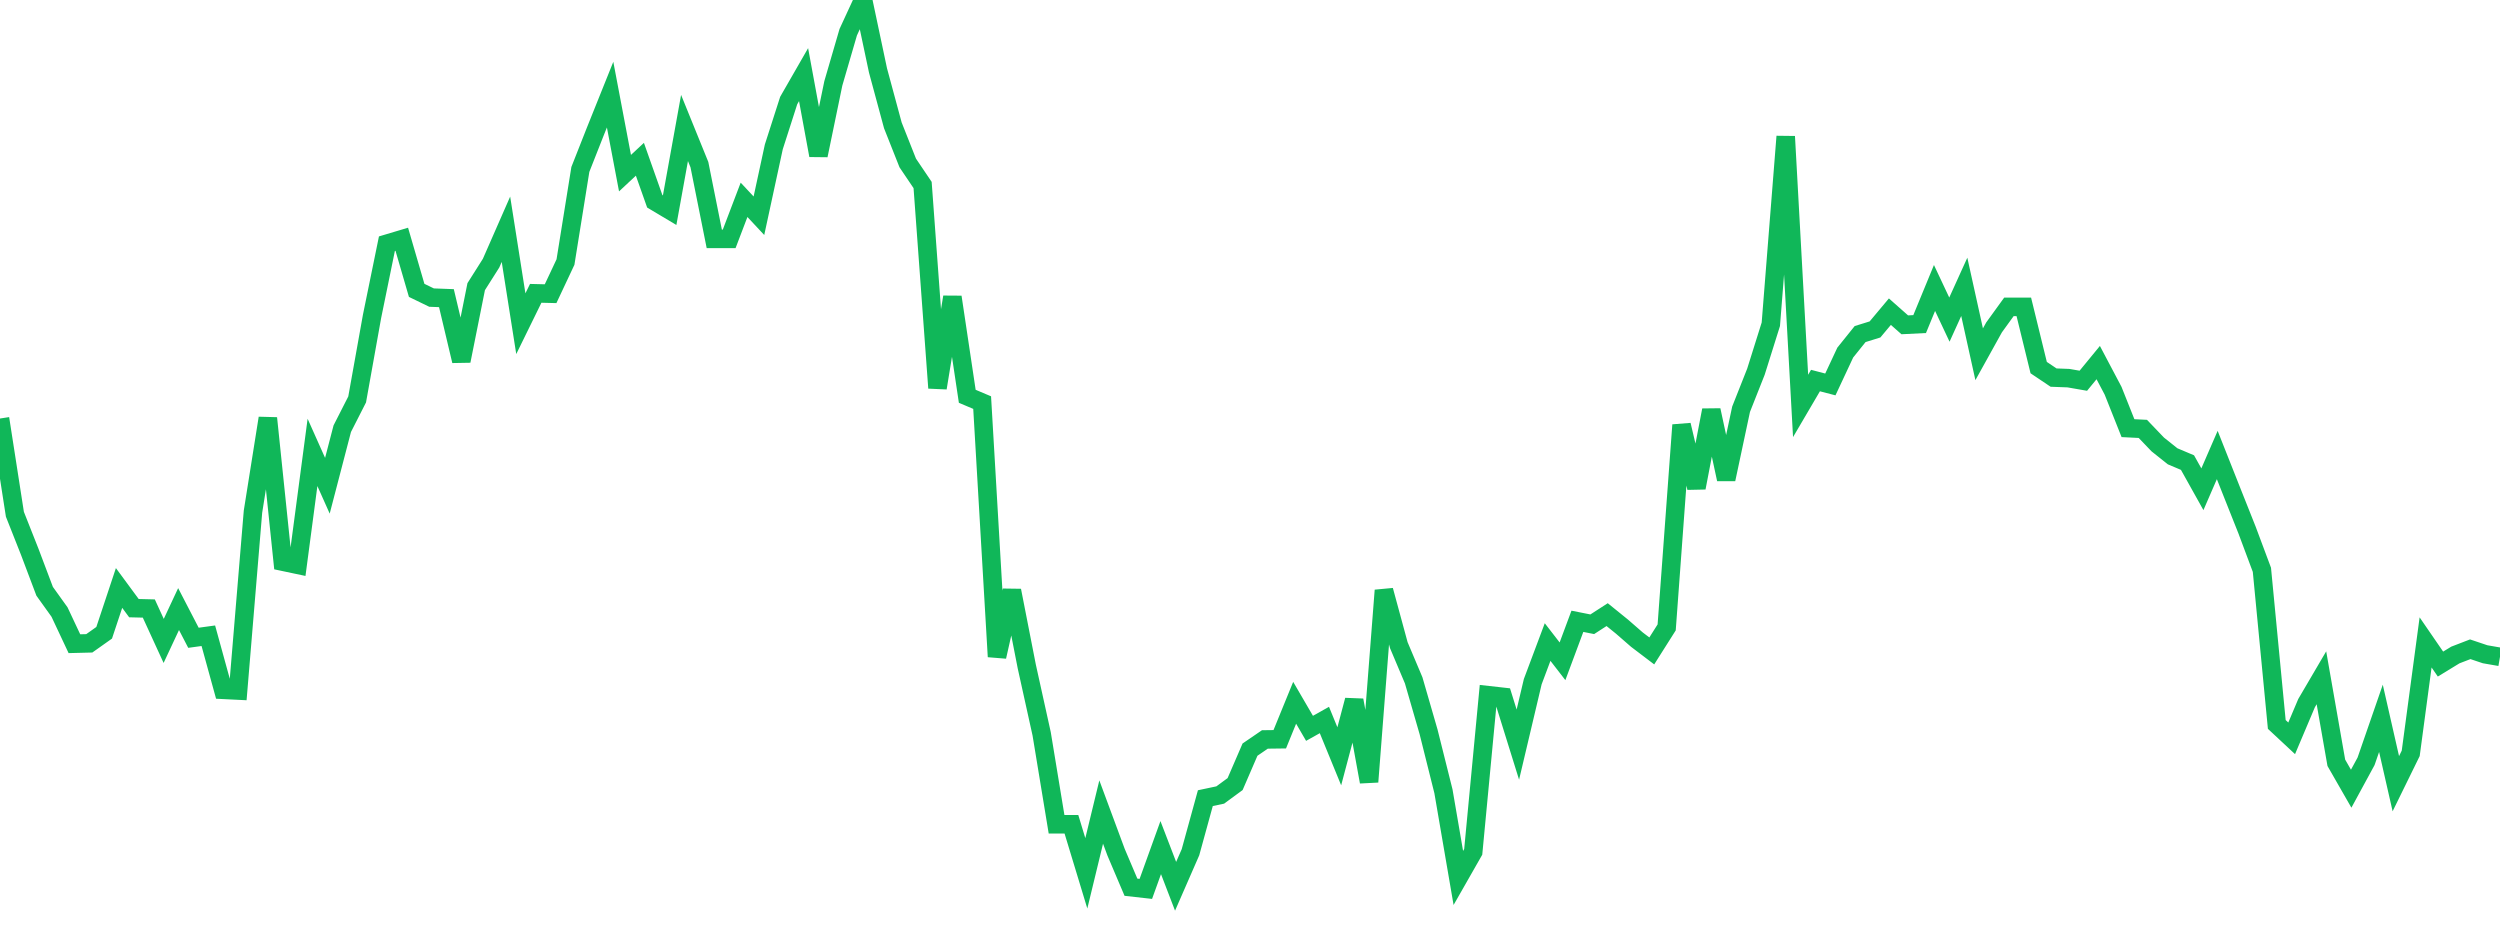 <?xml version="1.0" standalone="no"?>
<!DOCTYPE svg PUBLIC "-//W3C//DTD SVG 1.1//EN" "http://www.w3.org/Graphics/SVG/1.1/DTD/svg11.dtd">
<svg width="135" height="50" viewBox="0 0 135 50" preserveAspectRatio="none" class="sparkline" xmlns="http://www.w3.org/2000/svg"
xmlns:xlink="http://www.w3.org/1999/xlink"><path  class="sparkline--line" d="M 0 22.6 L 0 22.6 L 0.804 27.77 L 1.607 29.8 L 2.411 31.93 L 3.214 33.05 L 4.018 34.76 L 4.821 34.74 L 5.625 34.17 L 6.429 31.75 L 7.232 32.84 L 8.036 32.86 L 8.839 34.61 L 9.643 32.89 L 10.446 34.44 L 11.25 34.33 L 12.054 37.25 L 12.857 37.29 L 13.661 27.63 L 14.464 22.58 L 15.268 30.33 L 16.071 30.5 L 16.875 24.43 L 17.679 26.23 L 18.482 23.15 L 19.286 21.57 L 20.089 17.09 L 20.893 13.16 L 21.696 12.92 L 22.5 15.68 L 23.304 16.07 L 24.107 16.1 L 24.911 19.49 L 25.714 15.48 L 26.518 14.21 L 27.321 12.38 L 28.125 17.48 L 28.929 15.84 L 29.732 15.86 L 30.536 14.15 L 31.339 9.15 L 32.143 7.11 L 32.946 5.11 L 33.75 9.35 L 34.554 8.6 L 35.357 10.87 L 36.161 11.35 L 36.964 6.91 L 37.768 8.89 L 38.571 12.9 L 39.375 12.9 L 40.179 10.79 L 40.982 11.65 L 41.786 7.93 L 42.589 5.43 L 43.393 4.03 L 44.196 8.39 L 45 4.5 L 45.804 1.74 L 46.607 0 L 47.411 3.8 L 48.214 6.77 L 49.018 8.8 L 49.821 9.99 L 50.625 20.95 L 51.429 16.04 L 52.232 21.4 L 53.036 21.74 L 53.839 35.46 L 54.643 31.89 L 55.446 35.99 L 56.25 39.63 L 57.054 44.51 L 57.857 44.51 L 58.661 47.16 L 59.464 43.85 L 60.268 46.02 L 61.071 47.91 L 61.875 48 L 62.679 45.77 L 63.482 47.86 L 64.286 46.02 L 65.089 43.1 L 65.893 42.93 L 66.696 42.34 L 67.5 40.48 L 68.304 39.93 L 69.107 39.92 L 69.911 37.95 L 70.714 39.33 L 71.518 38.88 L 72.321 40.84 L 73.125 37.81 L 73.929 42.22 L 74.732 31.88 L 75.536 34.84 L 76.339 36.74 L 77.143 39.52 L 77.946 42.73 L 78.75 47.41 L 79.554 46 L 80.357 37.54 L 81.161 37.63 L 81.964 40.21 L 82.768 36.81 L 83.571 34.67 L 84.375 35.71 L 85.179 33.55 L 85.982 33.71 L 86.786 33.19 L 87.589 33.84 L 88.393 34.54 L 89.196 35.15 L 90 33.88 L 90.804 22.95 L 91.607 26.34 L 92.411 22.15 L 93.214 25.88 L 94.018 22.1 L 94.821 20.07 L 95.625 17.51 L 96.429 7.37 L 97.232 21.92 L 98.036 20.55 L 98.839 20.76 L 99.643 19.04 L 100.446 18.04 L 101.25 17.79 L 102.054 16.83 L 102.857 17.54 L 103.661 17.5 L 104.464 15.55 L 105.268 17.26 L 106.071 15.49 L 106.875 19.13 L 107.679 17.68 L 108.482 16.57 L 109.286 16.57 L 110.089 19.85 L 110.893 20.39 L 111.696 20.42 L 112.5 20.56 L 113.304 19.58 L 114.107 21.1 L 114.911 23.12 L 115.714 23.16 L 116.518 24 L 117.321 24.64 L 118.125 24.98 L 118.929 26.42 L 119.732 24.57 L 120.536 26.6 L 121.339 28.62 L 122.143 30.77 L 122.946 39.12 L 123.75 39.87 L 124.554 37.97 L 125.357 36.6 L 126.161 41.19 L 126.964 42.59 L 127.768 41.11 L 128.571 38.79 L 129.375 42.32 L 130.179 40.68 L 130.982 34.69 L 131.786 35.86 L 132.589 35.37 L 133.393 35.06 L 134.196 35.33 L 135 35.47" fill="none" stroke-width="1" stroke="#10b759"></path></svg>